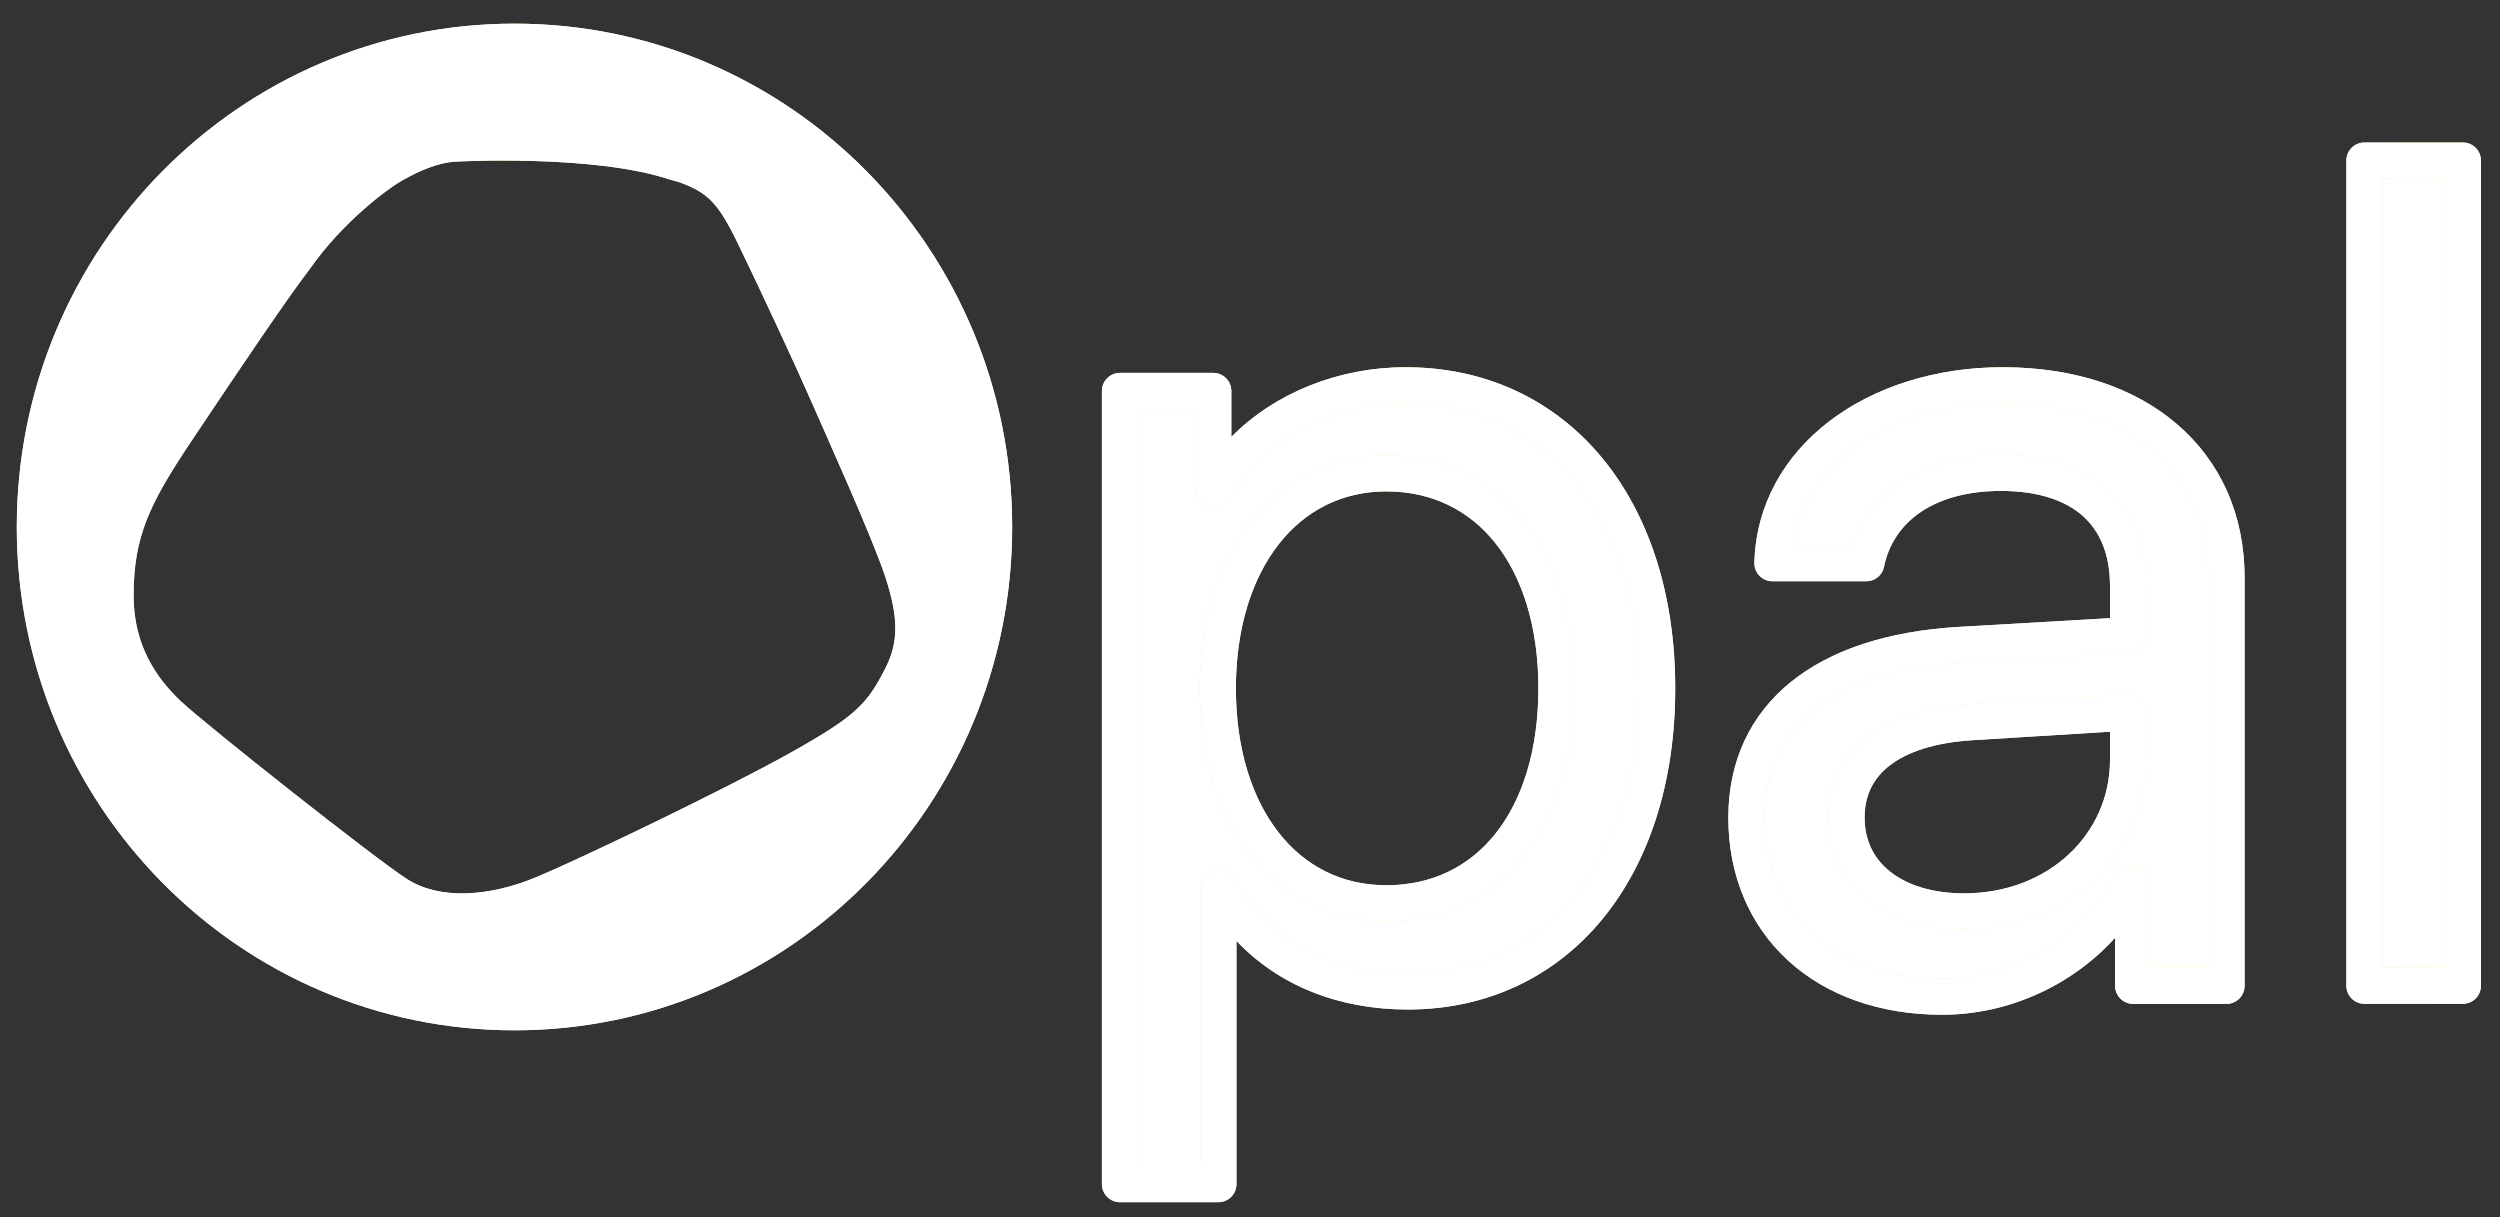 <svg xmlns:xlink="http://www.w3.org/1999/xlink" xmlns="http://www.w3.org/2000/svg" width="76" height="37" viewBox="0 0 76 37" fill="none">
<rect x="0" y="0" width="76" height="37" fill="#333333" stroke="none"/>
<g id="Opal Logo" clip-path="url(#clip0_1017_10070)">
<g id="Vector">
<path d="M34.049 11.887V35.998H37.04V27.029H37.109C38.226 29.01 40.254 30.14 42.798 30.14C47.302 30.14 50.379 26.455 50.379 20.927C50.379 15.399 47.284 11.715 42.729 11.715C40.254 11.715 38.002 12.949 36.954 14.826H36.885V11.887H34.049ZM42.145 14.39C45.256 14.39 47.319 16.98 47.319 20.926C47.319 24.89 45.256 27.463 42.145 27.463C39.103 27.463 37.023 24.82 37.023 20.926C37.023 17.05 39.103 14.39 42.145 14.39Z" fill="url(#paint0_linear_1017_10070)"/>
<path d="M34.049 11.887V35.998H37.04V27.029H37.109C38.226 29.01 40.254 30.14 42.798 30.14C47.302 30.14 50.379 26.455 50.379 20.927C50.379 15.399 47.284 11.715 42.729 11.715C40.254 11.715 38.002 12.949 36.954 14.826H36.885V11.887H34.049ZM42.145 14.39C45.256 14.39 47.319 16.98 47.319 20.926C47.319 24.89 45.256 27.463 42.145 27.463C39.103 27.463 37.023 24.82 37.023 20.926C37.023 17.05 39.103 14.39 42.145 14.39Z" fill="white"/>
</g>
<g id="Vector_2">
<path fill-rule="evenodd" clip-rule="evenodd" d="M37.433 13.283C38.739 11.957 40.676 11.164 42.728 11.164C45.165 11.164 47.234 12.155 48.683 13.895C50.125 15.627 50.927 18.063 50.927 20.926C50.927 23.788 50.13 26.224 48.7 27.956C47.262 29.696 45.211 30.689 42.796 30.689C40.681 30.689 38.867 29.953 37.588 28.603V35.997C37.588 36.301 37.342 36.547 37.038 36.547H34.048C33.744 36.547 33.498 36.301 33.498 35.997V11.886C33.498 11.582 33.744 11.336 34.048 11.336H36.883C37.187 11.336 37.433 11.582 37.433 11.886V13.283ZM42.728 12.264C40.422 12.264 38.37 13.416 37.432 15.094C37.335 15.268 37.151 15.376 36.952 15.376H36.883C36.58 15.376 36.333 15.13 36.333 14.826V12.436H34.598V35.447H36.488V27.028C36.488 26.724 36.734 26.478 37.038 26.478H37.107C37.306 26.478 37.489 26.585 37.586 26.758C38.595 28.548 40.428 29.589 42.796 29.589C44.886 29.589 46.625 28.74 47.852 27.255C49.085 25.762 49.827 23.591 49.827 20.926C49.827 18.261 49.081 16.092 47.838 14.599C46.601 13.115 44.845 12.264 42.728 12.264ZM38.874 16.543C38.066 17.575 37.571 19.081 37.571 20.925C37.571 22.779 38.066 24.285 38.874 25.314C39.674 26.334 40.797 26.912 42.143 26.912C43.533 26.912 44.667 26.344 45.467 25.338C46.275 24.32 46.767 22.817 46.767 20.925C46.767 19.043 46.275 17.54 45.466 16.519C44.666 15.51 43.532 14.939 42.143 14.939C40.798 14.939 39.675 15.521 38.874 16.543ZM38.008 15.865C39.008 14.588 40.446 13.839 42.143 13.839C43.866 13.839 45.319 14.563 46.328 15.836C47.328 17.097 47.867 18.862 47.867 20.925C47.867 22.998 47.328 24.763 46.328 26.022C45.318 27.293 43.865 28.012 42.143 28.012C40.447 28.012 39.009 27.269 38.008 25.994C37.016 24.728 36.471 22.966 36.471 20.925C36.471 18.894 37.016 17.132 38.008 15.865Z" fill="url(#paint1_linear_1017_10070)"/>
<path fill-rule="evenodd" clip-rule="evenodd" d="M37.433 13.283C38.739 11.957 40.676 11.164 42.728 11.164C45.165 11.164 47.234 12.155 48.683 13.895C50.125 15.627 50.927 18.063 50.927 20.926C50.927 23.788 50.13 26.224 48.7 27.956C47.262 29.696 45.211 30.689 42.796 30.689C40.681 30.689 38.867 29.953 37.588 28.603V35.997C37.588 36.301 37.342 36.547 37.038 36.547H34.048C33.744 36.547 33.498 36.301 33.498 35.997V11.886C33.498 11.582 33.744 11.336 34.048 11.336H36.883C37.187 11.336 37.433 11.582 37.433 11.886V13.283ZM42.728 12.264C40.422 12.264 38.37 13.416 37.432 15.094C37.335 15.268 37.151 15.376 36.952 15.376H36.883C36.58 15.376 36.333 15.13 36.333 14.826V12.436H34.598V35.447H36.488V27.028C36.488 26.724 36.734 26.478 37.038 26.478H37.107C37.306 26.478 37.489 26.585 37.586 26.758C38.595 28.548 40.428 29.589 42.796 29.589C44.886 29.589 46.625 28.74 47.852 27.255C49.085 25.762 49.827 23.591 49.827 20.926C49.827 18.261 49.081 16.092 47.838 14.599C46.601 13.115 44.845 12.264 42.728 12.264ZM38.874 16.543C38.066 17.575 37.571 19.081 37.571 20.925C37.571 22.779 38.066 24.285 38.874 25.314C39.674 26.334 40.797 26.912 42.143 26.912C43.533 26.912 44.667 26.344 45.467 25.338C46.275 24.32 46.767 22.817 46.767 20.925C46.767 19.043 46.275 17.54 45.466 16.519C44.666 15.51 43.532 14.939 42.143 14.939C40.798 14.939 39.675 15.521 38.874 16.543ZM38.008 15.865C39.008 14.588 40.446 13.839 42.143 13.839C43.866 13.839 45.319 14.563 46.328 15.836C47.328 17.097 47.867 18.862 47.867 20.925C47.867 22.998 47.328 24.763 46.328 26.022C45.318 27.293 43.865 28.012 42.143 28.012C40.447 28.012 39.009 27.269 38.008 25.994C37.016 24.728 36.471 22.966 36.471 20.925C36.471 18.894 37.016 17.132 38.008 15.865Z" fill="white"/>
</g>
<g id="Vector_3">
<path d="M59.572 19.608C55.446 19.851 53.091 21.764 53.091 24.858C53.091 28.108 55.481 30.299 59.039 30.299C61.445 30.299 63.714 28.925 64.78 26.857H64.849V29.968H67.685V17.556C67.685 14.027 64.986 11.715 60.878 11.715C56.942 11.715 53.968 14.01 53.882 17.121H56.735C57.079 15.418 58.627 14.375 60.826 14.375C63.285 14.375 64.694 15.626 64.694 17.817V19.311L59.572 19.608ZM64.694 23.102C64.694 25.71 62.528 27.709 59.709 27.709C57.56 27.709 56.134 26.579 56.134 24.858C56.134 23.154 57.511 22.111 59.916 21.955L64.694 21.659V23.102Z" fill="url(#paint2_linear_1017_10070)"/>
<path d="M59.572 19.608C55.446 19.851 53.091 21.764 53.091 24.858C53.091 28.108 55.481 30.299 59.039 30.299C61.445 30.299 63.714 28.925 64.78 26.857H64.849V29.968H67.685V17.556C67.685 14.027 64.986 11.715 60.878 11.715C56.942 11.715 53.968 14.01 53.882 17.121H56.735C57.079 15.418 58.627 14.375 60.826 14.375C63.285 14.375 64.694 15.626 64.694 17.817V19.311L59.572 19.608ZM64.694 23.102C64.694 25.71 62.528 27.709 59.709 27.709C57.56 27.709 56.134 26.579 56.134 24.858C56.134 23.154 57.511 22.111 59.916 21.955L64.694 21.659V23.102Z" fill="white"/>
</g>
<g id="Vector_4">
<path fill-rule="evenodd" clip-rule="evenodd" d="M53.333 17.105C53.429 13.586 56.767 11.164 60.879 11.164C63.033 11.164 64.871 11.771 66.18 12.894C67.498 14.024 68.235 15.64 68.235 17.555V29.968C68.235 30.272 67.989 30.518 67.685 30.518H64.849C64.545 30.518 64.299 30.272 64.299 29.968V28.507C62.991 29.957 61.059 30.848 59.039 30.848C57.148 30.848 55.52 30.265 54.36 29.202C53.195 28.136 52.541 26.624 52.541 24.857C52.541 23.154 53.197 21.742 54.438 20.736C55.662 19.744 57.407 19.184 59.54 19.058L64.144 18.792V17.816C64.144 16.844 63.836 16.146 63.317 15.684C62.788 15.215 61.968 14.924 60.827 14.924C58.794 14.924 57.55 15.865 57.275 17.229C57.223 17.486 56.997 17.671 56.736 17.671H53.882C53.734 17.671 53.592 17.61 53.488 17.504C53.385 17.398 53.328 17.254 53.333 17.105ZM54.486 16.57H56.312C56.887 14.805 58.635 13.824 60.827 13.824C62.143 13.824 63.257 14.159 64.048 14.863C64.848 15.574 65.244 16.598 65.244 17.816V19.311C65.244 19.602 65.017 19.843 64.726 19.86L59.605 20.156L59.604 20.156C57.611 20.274 56.117 20.791 55.131 21.59C54.163 22.375 53.642 23.465 53.642 24.857C53.642 26.34 54.183 27.549 55.102 28.391C56.026 29.236 57.373 29.748 59.039 29.748C61.245 29.748 63.322 28.485 64.291 26.604C64.385 26.421 64.574 26.306 64.78 26.306H64.849C65.153 26.306 65.399 26.552 65.399 26.856V29.418H67.135V17.555C67.135 15.941 66.523 14.637 65.464 13.729C64.397 12.813 62.833 12.264 60.879 12.264C57.383 12.264 54.882 14.136 54.486 16.57ZM65.071 21.258C65.182 21.362 65.244 21.507 65.244 21.659V23.101C65.244 26.053 62.79 28.258 59.709 28.258C58.544 28.258 57.519 27.952 56.773 27.358C56.017 26.756 55.584 25.884 55.584 24.857C55.584 23.836 56.006 22.987 56.789 22.388C57.551 21.806 58.615 21.487 59.88 21.405H59.882L64.66 21.11C64.812 21.1 64.96 21.154 65.071 21.258ZM64.144 22.244L59.952 22.503C59.951 22.503 59.951 22.503 59.951 22.503C58.811 22.577 57.985 22.858 57.457 23.262C56.95 23.65 56.684 24.174 56.684 24.857C56.684 25.551 56.965 26.105 57.459 26.498C57.963 26.899 58.726 27.158 59.709 27.158C62.266 27.158 64.144 25.365 64.144 23.101V22.244Z" fill="url(#paint3_linear_1017_10070)"/>
<path fill-rule="evenodd" clip-rule="evenodd" d="M53.333 17.105C53.429 13.586 56.767 11.164 60.879 11.164C63.033 11.164 64.871 11.771 66.18 12.894C67.498 14.024 68.235 15.64 68.235 17.555V29.968C68.235 30.272 67.989 30.518 67.685 30.518H64.849C64.545 30.518 64.299 30.272 64.299 29.968V28.507C62.991 29.957 61.059 30.848 59.039 30.848C57.148 30.848 55.52 30.265 54.36 29.202C53.195 28.136 52.541 26.624 52.541 24.857C52.541 23.154 53.197 21.742 54.438 20.736C55.662 19.744 57.407 19.184 59.54 19.058L64.144 18.792V17.816C64.144 16.844 63.836 16.146 63.317 15.684C62.788 15.215 61.968 14.924 60.827 14.924C58.794 14.924 57.55 15.865 57.275 17.229C57.223 17.486 56.997 17.671 56.736 17.671H53.882C53.734 17.671 53.592 17.61 53.488 17.504C53.385 17.398 53.328 17.254 53.333 17.105ZM54.486 16.57H56.312C56.887 14.805 58.635 13.824 60.827 13.824C62.143 13.824 63.257 14.159 64.048 14.863C64.848 15.574 65.244 16.598 65.244 17.816V19.311C65.244 19.602 65.017 19.843 64.726 19.86L59.605 20.156L59.604 20.156C57.611 20.274 56.117 20.791 55.131 21.59C54.163 22.375 53.642 23.465 53.642 24.857C53.642 26.34 54.183 27.549 55.102 28.391C56.026 29.236 57.373 29.748 59.039 29.748C61.245 29.748 63.322 28.485 64.291 26.604C64.385 26.421 64.574 26.306 64.78 26.306H64.849C65.153 26.306 65.399 26.552 65.399 26.856V29.418H67.135V17.555C67.135 15.941 66.523 14.637 65.464 13.729C64.397 12.813 62.833 12.264 60.879 12.264C57.383 12.264 54.882 14.136 54.486 16.57ZM65.071 21.258C65.182 21.362 65.244 21.507 65.244 21.659V23.101C65.244 26.053 62.79 28.258 59.709 28.258C58.544 28.258 57.519 27.952 56.773 27.358C56.017 26.756 55.584 25.884 55.584 24.857C55.584 23.836 56.006 22.987 56.789 22.388C57.551 21.806 58.615 21.487 59.88 21.405H59.882L64.66 21.11C64.812 21.1 64.96 21.154 65.071 21.258ZM64.144 22.244L59.952 22.503C59.951 22.503 59.951 22.503 59.951 22.503C58.811 22.577 57.985 22.858 57.457 23.262C56.95 23.65 56.684 24.174 56.684 24.857C56.684 25.551 56.965 26.105 57.459 26.498C57.963 26.899 58.726 27.158 59.709 27.158C62.266 27.158 64.144 25.365 64.144 23.101V22.244Z" fill="white"/>
</g>
<g id="Vector_5">
<path d="M74.871 4.881H71.88V29.965H74.871V4.881Z" fill="url(#paint4_linear_1017_10070)"/>
<path d="M74.871 4.881H71.88V29.965H74.871V4.881Z" fill="white"/>
</g>
<g id="Vector_6">
<path fill-rule="evenodd" clip-rule="evenodd" d="M71.329 4.882C71.329 4.578 71.575 4.332 71.879 4.332H74.87C75.174 4.332 75.42 4.578 75.42 4.882V29.966C75.42 30.27 75.174 30.516 74.87 30.516H71.879C71.575 30.516 71.329 30.27 71.329 29.966V4.882ZM72.429 5.432V29.416H74.32V5.432H72.429Z" fill="url(#paint5_linear_1017_10070)"/>
<path fill-rule="evenodd" clip-rule="evenodd" d="M71.329 4.882C71.329 4.578 71.575 4.332 71.879 4.332H74.87C75.174 4.332 75.42 4.578 75.42 4.882V29.966C75.42 30.27 75.174 30.516 74.87 30.516H71.879C71.575 30.516 71.329 30.27 71.329 29.966V4.882ZM72.429 5.432V29.416H74.32V5.432H72.429Z" fill="white"/>
</g>
<g id="Vector_7">
<path d="M15.64 0.719C7.284 0.719 0.51 7.569 0.51 16.02C0.51 24.471 7.284 31.321 15.64 31.321C23.997 31.321 30.77 24.471 30.77 16.02C30.77 7.569 23.997 0.719 15.64 0.719ZM26.923 20.301C26.367 21.403 26.013 21.772 24.064 22.866C22.114 23.96 17.743 26.062 16.313 26.662C14.883 27.261 13.372 27.362 12.381 26.729C11.39 26.097 6.255 22.029 5.508 21.328C4.76 20.626 4.061 19.621 4.061 18.113C4.061 16.301 4.55 15.309 5.816 13.412C7.255 11.259 8.741 9.052 9.44 8.146C10.411 6.762 11.77 5.735 12.267 5.462C12.764 5.188 13.289 4.956 13.811 4.915C13.811 4.915 18.035 4.676 20.375 5.462C20.375 5.462 21.019 5.597 21.48 5.975C21.974 6.379 22.292 7.117 22.683 7.924C23.073 8.731 24.177 11.087 24.632 12.13C25.087 13.173 26.55 16.404 26.923 17.564C27.297 18.724 27.337 19.483 26.923 20.301Z" fill="url(#paint6_linear_1017_10070)"/>
<path d="M15.64 0.719C7.284 0.719 0.51 7.569 0.51 16.02C0.51 24.471 7.284 31.321 15.64 31.321C23.997 31.321 30.77 24.471 30.77 16.02C30.77 7.569 23.997 0.719 15.64 0.719ZM26.923 20.301C26.367 21.403 26.013 21.772 24.064 22.866C22.114 23.96 17.743 26.062 16.313 26.662C14.883 27.261 13.372 27.362 12.381 26.729C11.39 26.097 6.255 22.029 5.508 21.328C4.76 20.626 4.061 19.621 4.061 18.113C4.061 16.301 4.55 15.309 5.816 13.412C7.255 11.259 8.741 9.052 9.44 8.146C10.411 6.762 11.77 5.735 12.267 5.462C12.764 5.188 13.289 4.956 13.811 4.915C13.811 4.915 18.035 4.676 20.375 5.462C20.375 5.462 21.019 5.597 21.48 5.975C21.974 6.379 22.292 7.117 22.683 7.924C23.073 8.731 24.177 11.087 24.632 12.13C25.087 13.173 26.55 16.404 26.923 17.564C27.297 18.724 27.337 19.483 26.923 20.301Z" fill="white"/>
</g>
</g>
<defs>
<linearGradient id="paint0_linear_1017_10070" x1="34.153" y1="23.856" x2="50.464" y2="23.856" gradientUnits="userSpaceOnUse">
<stop stop-color="#ADFFA6"/>
<stop offset="1" stop-color="#F6FF90"/>
</linearGradient>
<linearGradient id="paint1_linear_1017_10070" x1="33.608" y1="23.856" x2="51.017" y2="23.856" gradientUnits="userSpaceOnUse">
<stop stop-color="#ADFFA6"/>
<stop offset="1" stop-color="#F6FF90"/>
</linearGradient>
<linearGradient id="paint2_linear_1017_10070" x1="53.184" y1="21.007" x2="67.76" y2="21.007" gradientUnits="userSpaceOnUse">
<stop stop-color="#ADFFA6"/>
<stop offset="1" stop-color="#F6FF90"/>
</linearGradient>
<linearGradient id="paint3_linear_1017_10070" x1="52.641" y1="21.006" x2="68.317" y2="21.006" gradientUnits="userSpaceOnUse">
<stop stop-color="#ADFFA6"/>
<stop offset="1" stop-color="#F6FF90"/>
</linearGradient>
<linearGradient id="paint4_linear_1017_10070" x1="71.899" y1="17.423" x2="74.887" y2="17.423" gradientUnits="userSpaceOnUse">
<stop stop-color="#ADFFA6"/>
<stop offset="1" stop-color="#F6FF90"/>
</linearGradient>
<linearGradient id="paint5_linear_1017_10070" x1="71.355" y1="17.424" x2="75.441" y2="17.424" gradientUnits="userSpaceOnUse">
<stop stop-color="#ADFFA6"/>
<stop offset="1" stop-color="#F6FF90"/>
</linearGradient>
<linearGradient id="paint6_linear_1017_10070" x1="0.702" y1="16.02" x2="30.928" y2="16.02" gradientUnits="userSpaceOnUse">
<stop stop-color="#ADFFA6"/>
<stop offset="1" stop-color="#F6FF90"/>
</linearGradient>
<clipPath id="clip0_1017_10070">
<rect width="74.927" height="36" fill="white" transform="translate(0.5 0.686)"/>
</clipPath>
</defs>
</svg>